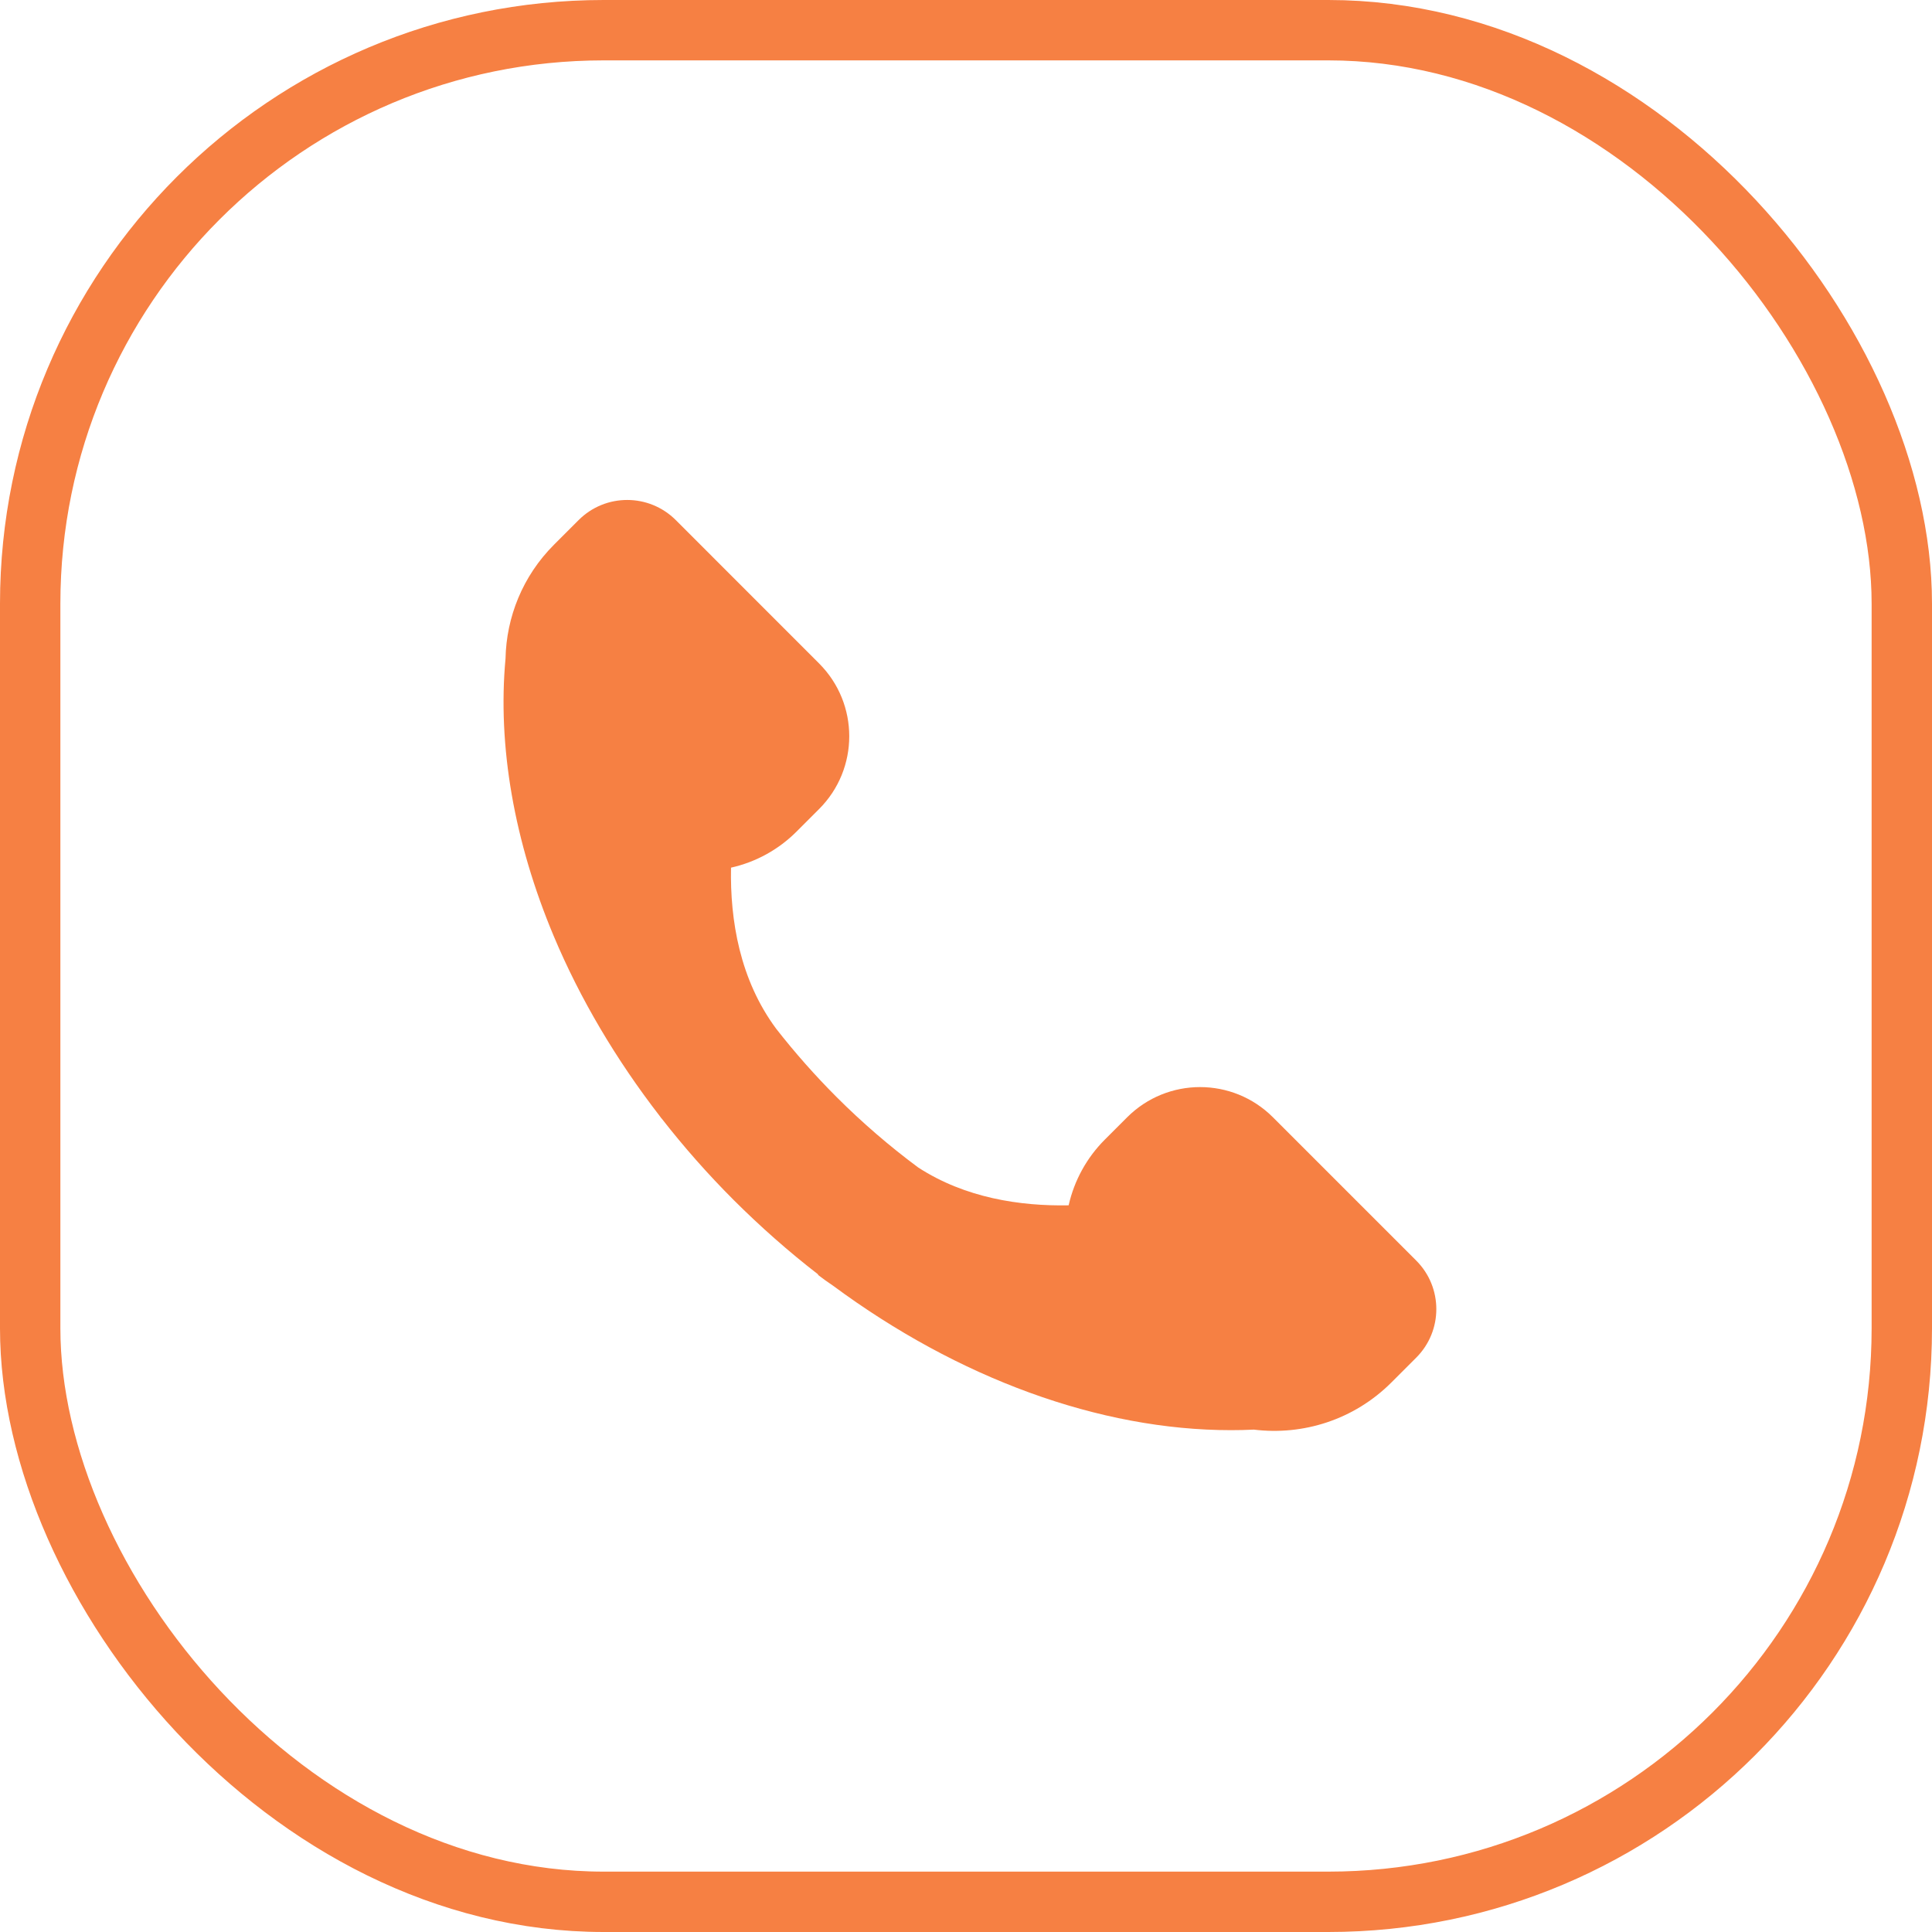 <?xml version="1.0" encoding="UTF-8"?> <svg xmlns="http://www.w3.org/2000/svg" width="32" height="32" viewBox="0 0 32 32" fill="none"><rect x="0.5" y="0.5" width="31" height="31" rx="9.5" stroke="#F68043"></rect><g clip-path="url(#clip0_444_122)"><path d="M23.457 20.879L21.083 18.505C20.417 17.839 19.337 17.839 18.67 18.505L18.299 18.876C18 19.175 17.793 19.552 17.7 19.964C16.896 19.979 15.986 19.842 15.208 19.337C14.73 18.982 14.278 18.592 13.857 18.171C13.501 17.815 13.168 17.438 12.858 17.042C12.252 16.227 12.091 15.238 12.108 14.371C12.52 14.279 12.897 14.071 13.195 13.772L13.566 13.401C14.233 12.735 14.233 11.654 13.566 10.988L11.193 8.614C10.748 8.17 10.028 8.17 9.584 8.614L9.176 9.022C8.654 9.544 8.387 10.225 8.373 10.909C8.239 12.354 8.516 13.944 9.173 15.508C9.607 16.541 10.203 17.549 10.928 18.486C10.937 18.499 10.946 18.511 10.955 18.523L10.956 18.522C11.327 18.998 11.726 19.45 12.152 19.876C12.593 20.316 13.06 20.729 13.553 21.11L13.548 21.116C13.63 21.179 13.714 21.239 13.799 21.296C15.87 22.828 18.21 23.688 20.388 23.688C20.516 23.688 20.642 23.685 20.768 23.679C21.58 23.779 22.427 23.518 23.049 22.895L23.457 22.487C23.901 22.043 23.901 21.323 23.457 20.879Z" fill="#F68043"></path></g><defs><clipPath id="clip0_444_122"><rect width="16" height="16" fill="white" transform="translate(8 8)"></rect></clipPath></defs></svg> 